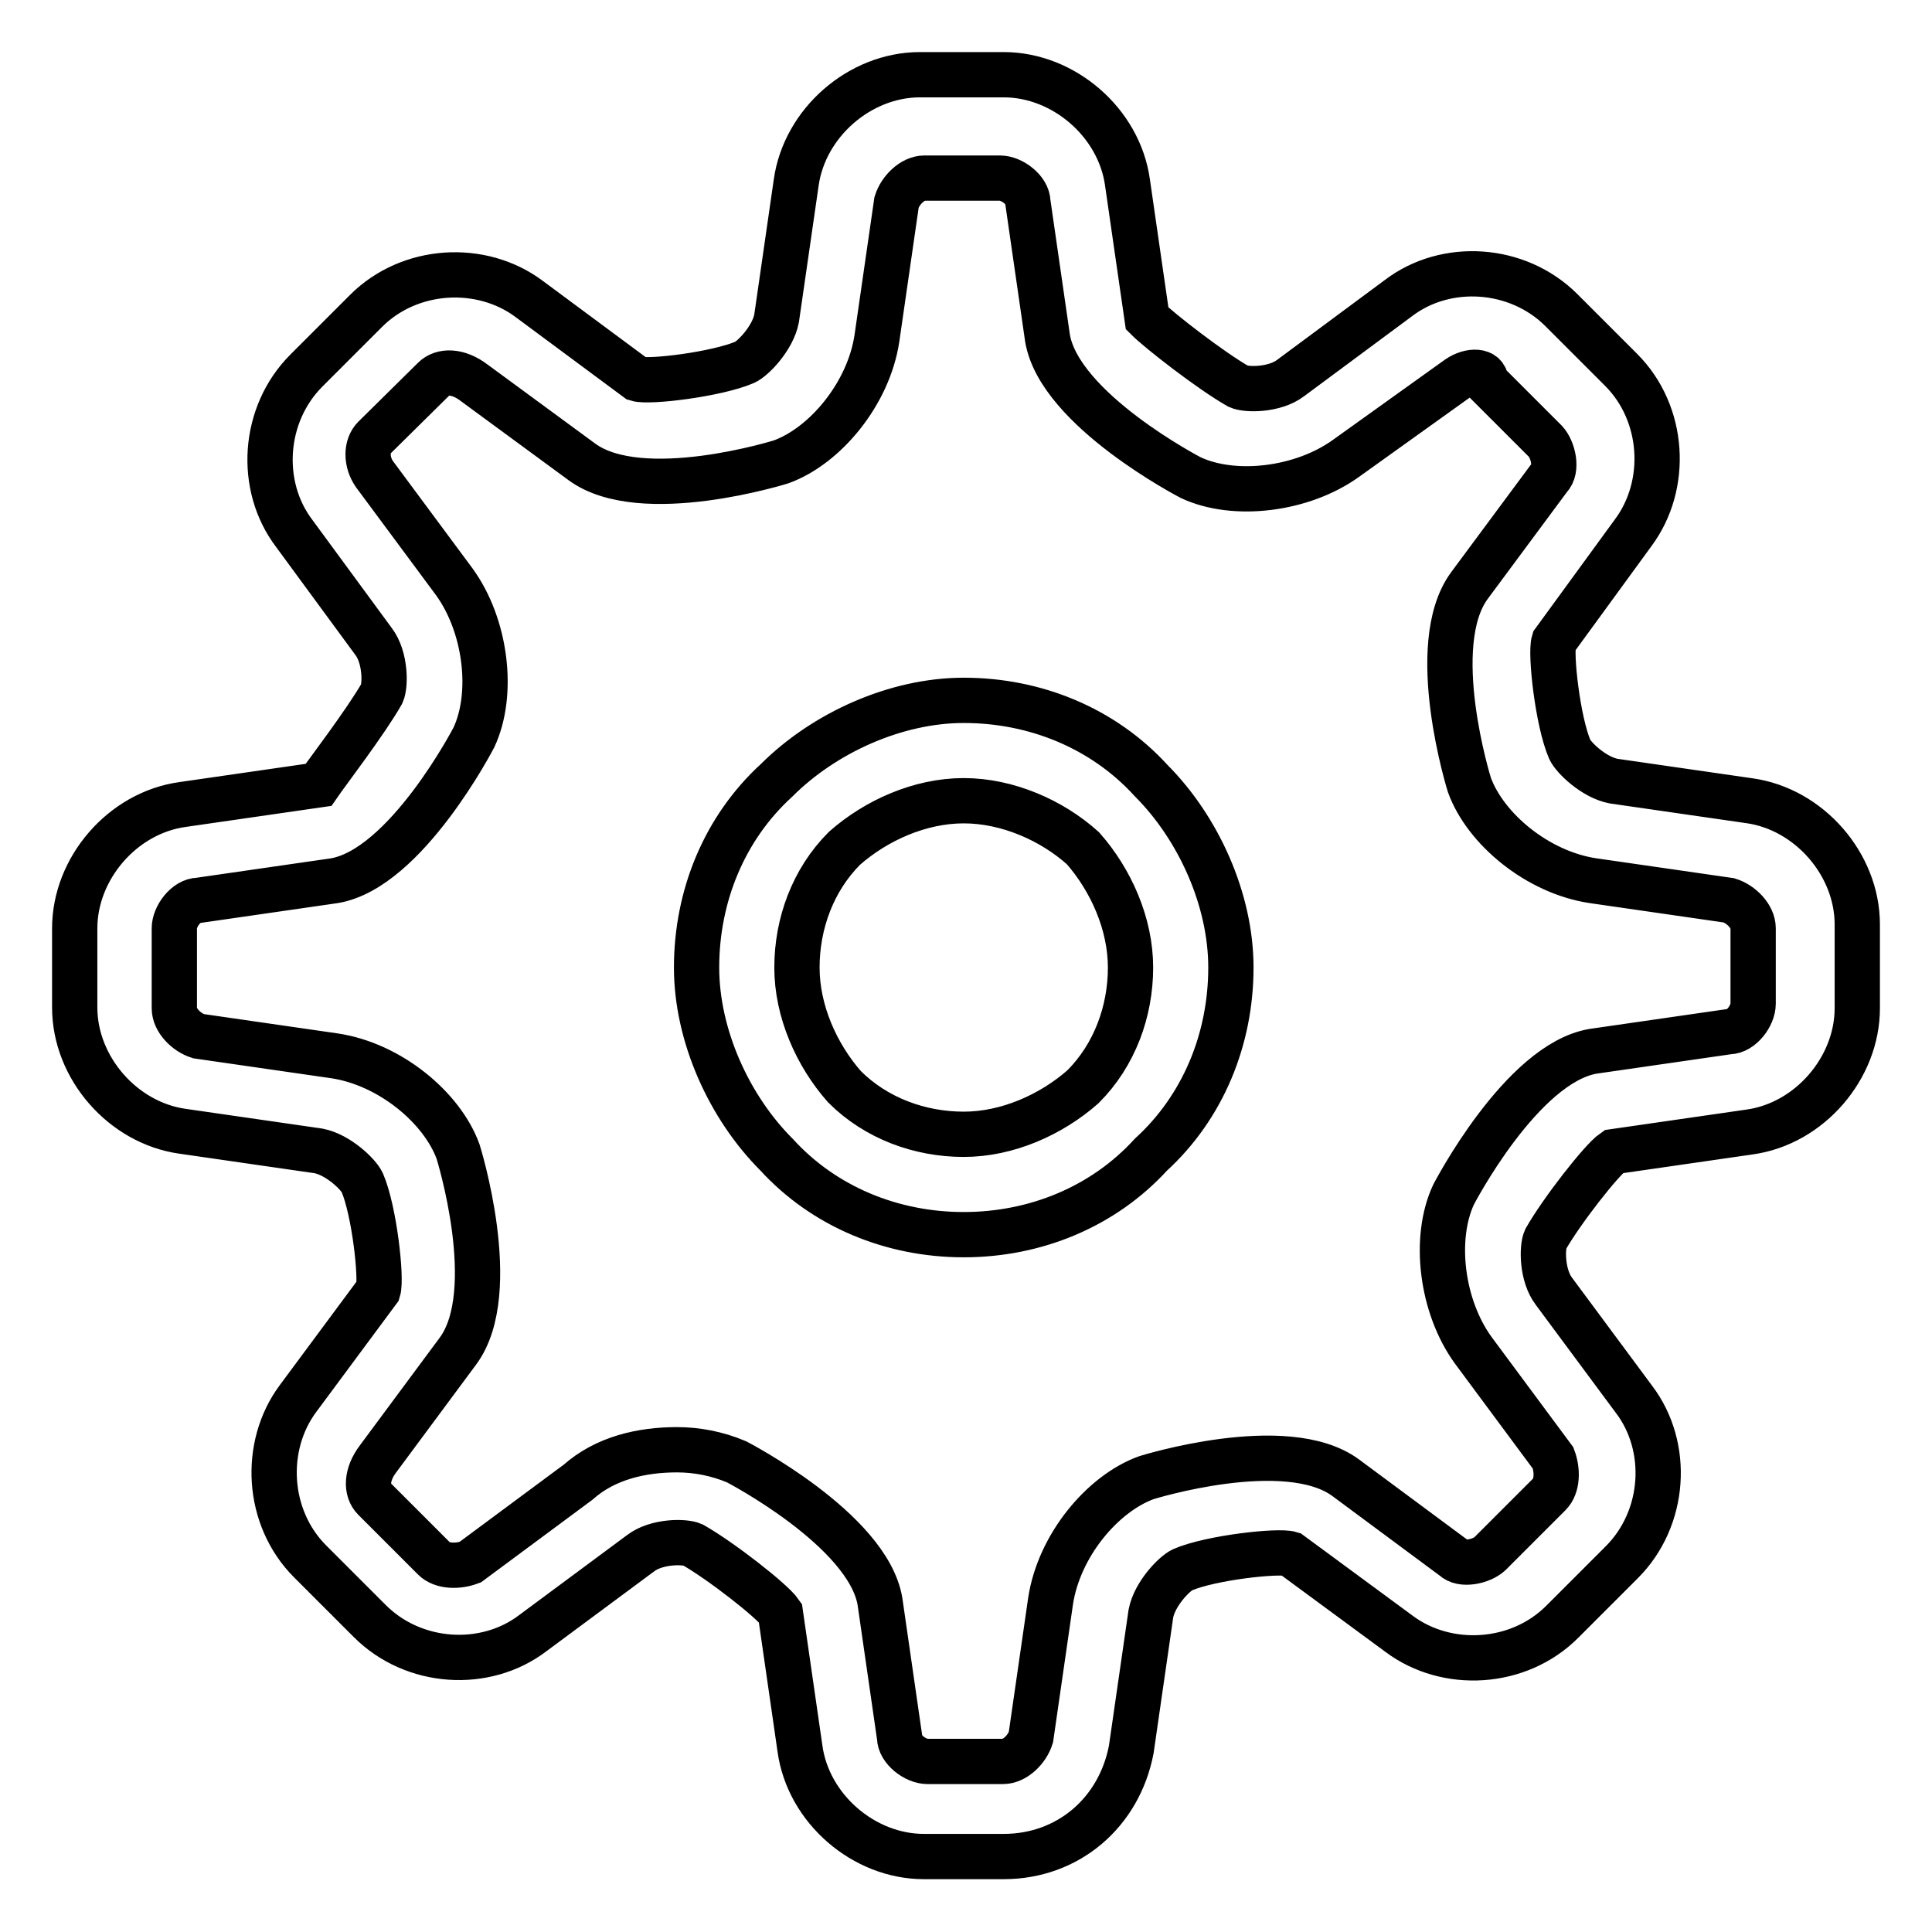 <?xml version="1.0" encoding="utf-8"?>
<!-- Svg Vector Icons : http://www.onlinewebfonts.com/icon -->
<!DOCTYPE svg PUBLIC "-//W3C//DTD SVG 1.1//EN" "http://www.w3.org/Graphics/SVG/1.1/DTD/svg11.dtd">
<svg version="1.1" xmlns="http://www.w3.org/2000/svg" xmlns:xlink="http://www.w3.org/1999/xlink" x="0px" y="0px" viewBox="0 0 256 256" enable-background="new 0 0 256 256" xml:space="preserve">
<g> <path stroke-width="6" fill-opacity="0" stroke="#000000"  d="M133,246h-10.6c-7.9,0-15.3-6.3-16.4-14.3l-2.6-18c-1.1-1.6-7.9-6.9-11.6-9c-1.1-0.5-4.8-0.5-6.9,1.1 l-14.3,10.6c-6.3,4.8-15.8,4.2-21.6-1.6l-7.9-7.9c-5.8-5.8-6.3-15.3-1.6-21.6L50.1,171c0.5-1.6-0.5-10.6-2.1-14.3 c-0.5-1.1-3.2-3.7-5.8-4.2l-18-2.6c-7.9-1.1-14.3-8.4-14.3-16.4V123c0-7.9,6.3-15.3,14.3-16.4l18-2.6c1.1-1.6,6.3-8.4,8.4-12.1 c0.5-1.1,0.5-4.8-1.1-6.9L39,70.7c-4.8-6.3-4.2-15.8,1.6-21.6l7.9-7.9c5.8-5.8,15.3-6.3,21.6-1.6l14.3,10.6 C86,50.7,95,49.6,98.7,48c1.1-0.5,3.7-3.2,4.2-5.8l2.6-18c1.1-7.9,8.4-14.3,16.4-14.3H133c7.9,0,15.3,6.3,16.4,14.3l2.6,18 c1.6,1.6,8.4,6.9,12.1,9c1.1,0.5,4.8,0.5,6.9-1.1l14.3-10.6c6.3-4.8,15.8-4.2,21.6,1.6l7.9,7.9c5.8,5.8,6.3,15.3,1.6,21.6L205.9,85 c-0.5,1.6,0.5,10.6,2.1,14.3c0.5,1.1,3.2,3.7,5.8,4.2l18,2.6c7.9,1.1,14.3,8.4,14.3,16.4v11.1c0,7.9-6.3,15.3-14.3,16.4l-18,2.6 c-1.6,1.1-6.9,7.9-9,11.6c-0.5,1.1-0.5,4.8,1.1,6.9l10.6,14.3c4.8,6.3,4.2,15.8-1.6,21.6l-7.9,7.9c-5.8,5.8-15.3,6.3-21.6,1.6 L171,205.9c-1.6-0.5-10.6,0.5-14.3,2.1c-1.1,0.5-3.7,3.2-4.2,5.8l-2.6,18C148.3,240.2,141.5,246,133,246L133,246z M89.7,192.1 c2.6,0,5.3,0.5,7.9,1.6c0,0,17.4,9,19,18.5l2.6,18c0,1.6,2.1,3.2,3.7,3.2h10c1.6,0,3.2-1.6,3.7-3.2l2.6-18 c1.1-7.4,6.9-14.3,12.7-16.4c0,0,18.5-5.8,26.4,0l14.3,10.6c1.1,1.1,3.7,0.5,4.8-0.5l7.9-7.9c1.1-1.1,1.1-3.2,0.5-4.8l-10.6-14.3 c-4.2-5.8-5.3-14.8-2.6-20.6c0,0,9-17.4,18.5-19l18-2.6c1.6,0,3.2-2.1,3.2-3.7v-10c0-1.6-1.6-3.2-3.2-3.7l-18-2.6 c-7.4-1.1-14.3-6.9-16.4-12.7c0,0-5.8-18.5,0-26.4l10.6-14.3c1.1-1.1,0.5-3.7-0.5-4.8l-7.9-7.9c0-1.6-2.1-1.6-3.7-0.5l-14.8,10.6 c-5.8,4.2-14.8,5.3-20.6,2.6c0,0-17.4-9-19-18.5l-2.6-18c0-1.6-2.1-3.2-3.7-3.2h-10c-1.6,0-3.2,1.6-3.7,3.2l-2.6,18 c-1.1,7.4-6.9,14.3-12.7,16.4c0,0-18.5,5.8-26.4,0L62.8,50.7c-2.1-1.6-4.2-1.6-5.3-0.5L49.6,58c-1.1,1.1-1.1,3.2,0,4.8l10.6,14.3 c4.2,5.8,5.3,14.8,2.6,20.6c0,0-9,17.4-18.5,19l-18,2.6c-1.6,0-3.2,2.1-3.2,3.7v10.6c0,1.6,1.6,3.2,3.2,3.7l18,2.6 c7.4,1.1,14.3,6.9,16.4,12.7c0,0,5.8,18.5,0,26.4l-10.6,14.3c-1.6,2.1-1.6,4.2-0.5,5.3l7.9,7.9c1.1,1.1,3.2,1.1,4.8,0.5l14.3-10.6 C80.2,193.2,85,192.1,89.7,192.1L89.7,192.1z M127.7,163.6c-9.5,0-18.5-3.7-24.8-10.6c-6.3-6.3-10.6-15.8-10.6-24.8 c0-9.5,3.7-18.5,10.6-24.8c6.3-6.3,15.8-10.6,24.8-10.6c9.5,0,18.5,3.7,24.8,10.6c6.3,6.3,10.6,15.8,10.6,24.8 c0,9.5-3.7,18.5-10.6,24.8C146.2,159.9,137.2,163.6,127.7,163.6z M127.7,106.1c-5.8,0-11.6,2.6-15.8,6.3c-4.2,4.2-6.3,10-6.3,15.8 c0,5.8,2.6,11.6,6.3,15.8c4.2,4.2,10,6.3,15.8,6.3c5.8,0,11.6-2.6,15.8-6.3c4.2-4.2,6.3-10,6.3-15.8c0-5.8-2.6-11.6-6.3-15.8 C139.4,108.7,133.5,106.1,127.7,106.1L127.7,106.1z"/></g>
</svg>